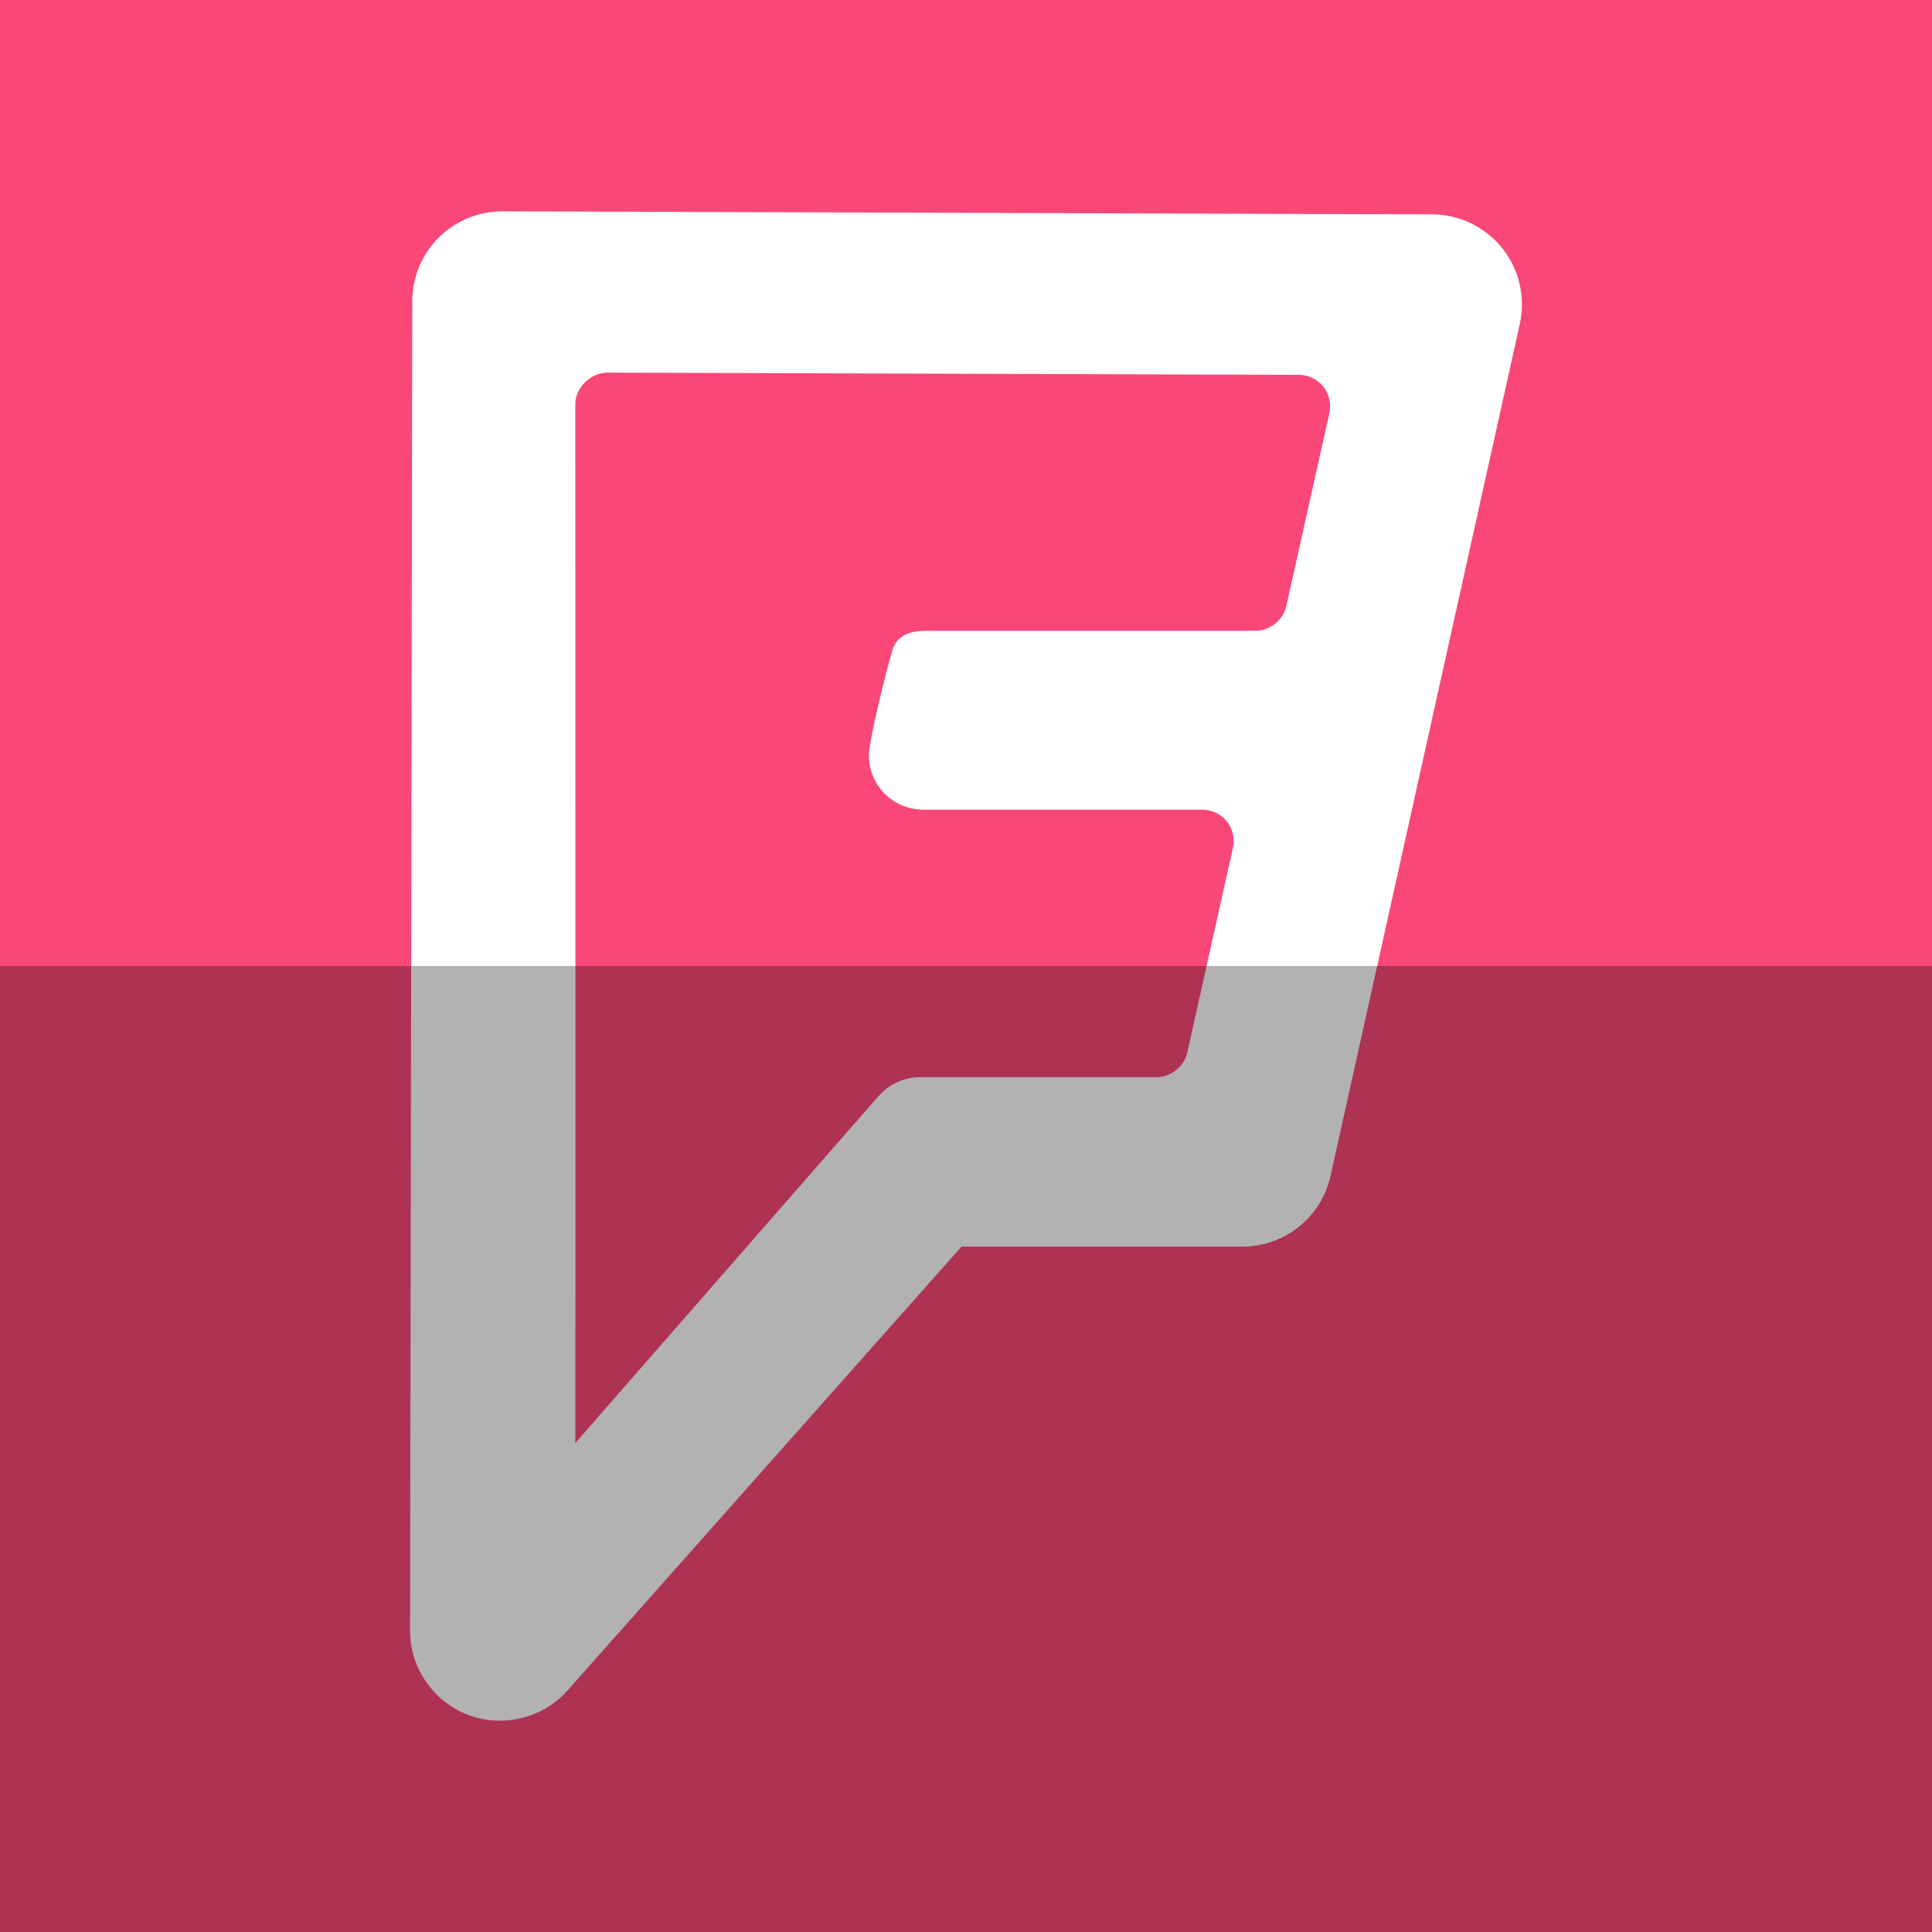 <?xml version="1.0" ?><svg enable-background="new 0 0 515.91 728.5" height="512" id="Layer_1" version="1.1" viewBox="0 0 512 512" width="512" xml:space="preserve" xmlns="http://www.w3.org/2000/svg" xmlns:cc="http://creativecommons.org/ns#" xmlns:dc="http://purl.org/dc/elements/1.1/" xmlns:inkscape="http://www.inkscape.org/namespaces/inkscape" xmlns:rdf="http://www.w3.org/1999/02/22-rdf-syntax-ns#" xmlns:sodipodi="http://sodipodi.sourceforge.net/DTD/sodipodi-0.dtd" xmlns:svg="http://www.w3.org/2000/svg"><rect x="0" y="0" width="512" height="512" fill="#333333" stroke="none"/><defs id="defs7"/><g id="g3139"><path d="m 0,-1.5e-5 0,512 512,0 0,-512 L 0,-1.5e-5 z" id="path5060" style="fill:#f94877;fill-opacity:1;fill-rule:nonzero;stroke:none"/><path d="m 133.14,56 c -6.31,-0.01 -12.416,2.514 -16.886,6.968 -4.47,4.454 -6.989,10.543 -7.001,16.854 l -0.583,352.304 c -0.03,9.837 6.171,18.826 15.363,22.331 9.192,3.505 19.822,0.909 26.35,-6.45 l 104.427,-117.651 74.48,0 c 5.423,0.01 10.709,-1.86 14.941,-5.251 4.232,-3.39 7.185,-8.125 8.362,-13.418 L 402.764,85.85 c 1.56,-7.022 -0.145,-14.442 -4.635,-20.062 -4.489,-5.62 -11.346,-8.948 -18.539,-8.978 L 133.173,56 z m 27.808,42.75 c 0.01,0 0.022,0 0.032,0 l 183.25,0.583 c 2.473,0.01 4.916,1.189 6.459,3.122 1.542,1.933 2.152,4.577 1.612,6.99 l -11.425,51.225 c -0.818,3.646 -4.366,6.485 -8.103,6.482 l -85.2,0 -0.064,0 -0.098,0 c -3.797,-0.044 -9.213,-0.12 -10.849,4.959 -1.529,4.746 -6.304,24.233 -6.304,28.068 0,3.835 1.561,7.56 4.278,10.242 2.707,2.672 6.424,4.184 10.209,4.149 0.01,-2.1e-4 0.022,1e-4 0.032,0 0.064,-6.3e-4 0.178,0 0.064,0 0.032,-2.1e-4 0.064,-2.1e-4 0.098,0 l 73.702,0 c 2.478,0 4.931,1.175 6.481,3.109 1.549,1.934 2.163,4.585 1.622,7.003 l -12.105,54.271 c -0.805,3.658 -4.357,6.514 -8.103,6.515 l -62.779,0 c -4.055,-0.01 -8.005,1.768 -10.728,4.829 -0.145,0.157 -0.297,0.308 -0.454,0.454 l -80.106,91.655 c 0.054,-0.157 0,-275.359 0,-275.359 4.2e-4,-4.344 4.134,-8.297 8.478,-8.297 z" id="path4808" style="font-size:medium;font-style:normal;font-variant:normal;font-weight:normal;font-stretch:normal;text-indent:0;text-align:start;text-decoration:none;line-height:normal;letter-spacing:normal;word-spacing:normal;text-transform:none;direction:ltr;block-progression:tb;writing-mode:lr-tb;text-anchor:start;baseline-shift:baseline;color:#000000;fill:#ffffff;fill-opacity:1;fill-rule:nonzero;stroke:none;stroke-width:10;marker:none;visibility:visible;display:inline;overflow:visible;enable-background:accumulate;font-family:Sans;-inkscape-font-specification:Sans"/></g><rect height="256" id="rect4402" rx="0" ry="0" style="fill:#000000;fill-opacity:0.302;fill-rule:nonzero;stroke:none" width="512" x="0" y="256"/></svg>